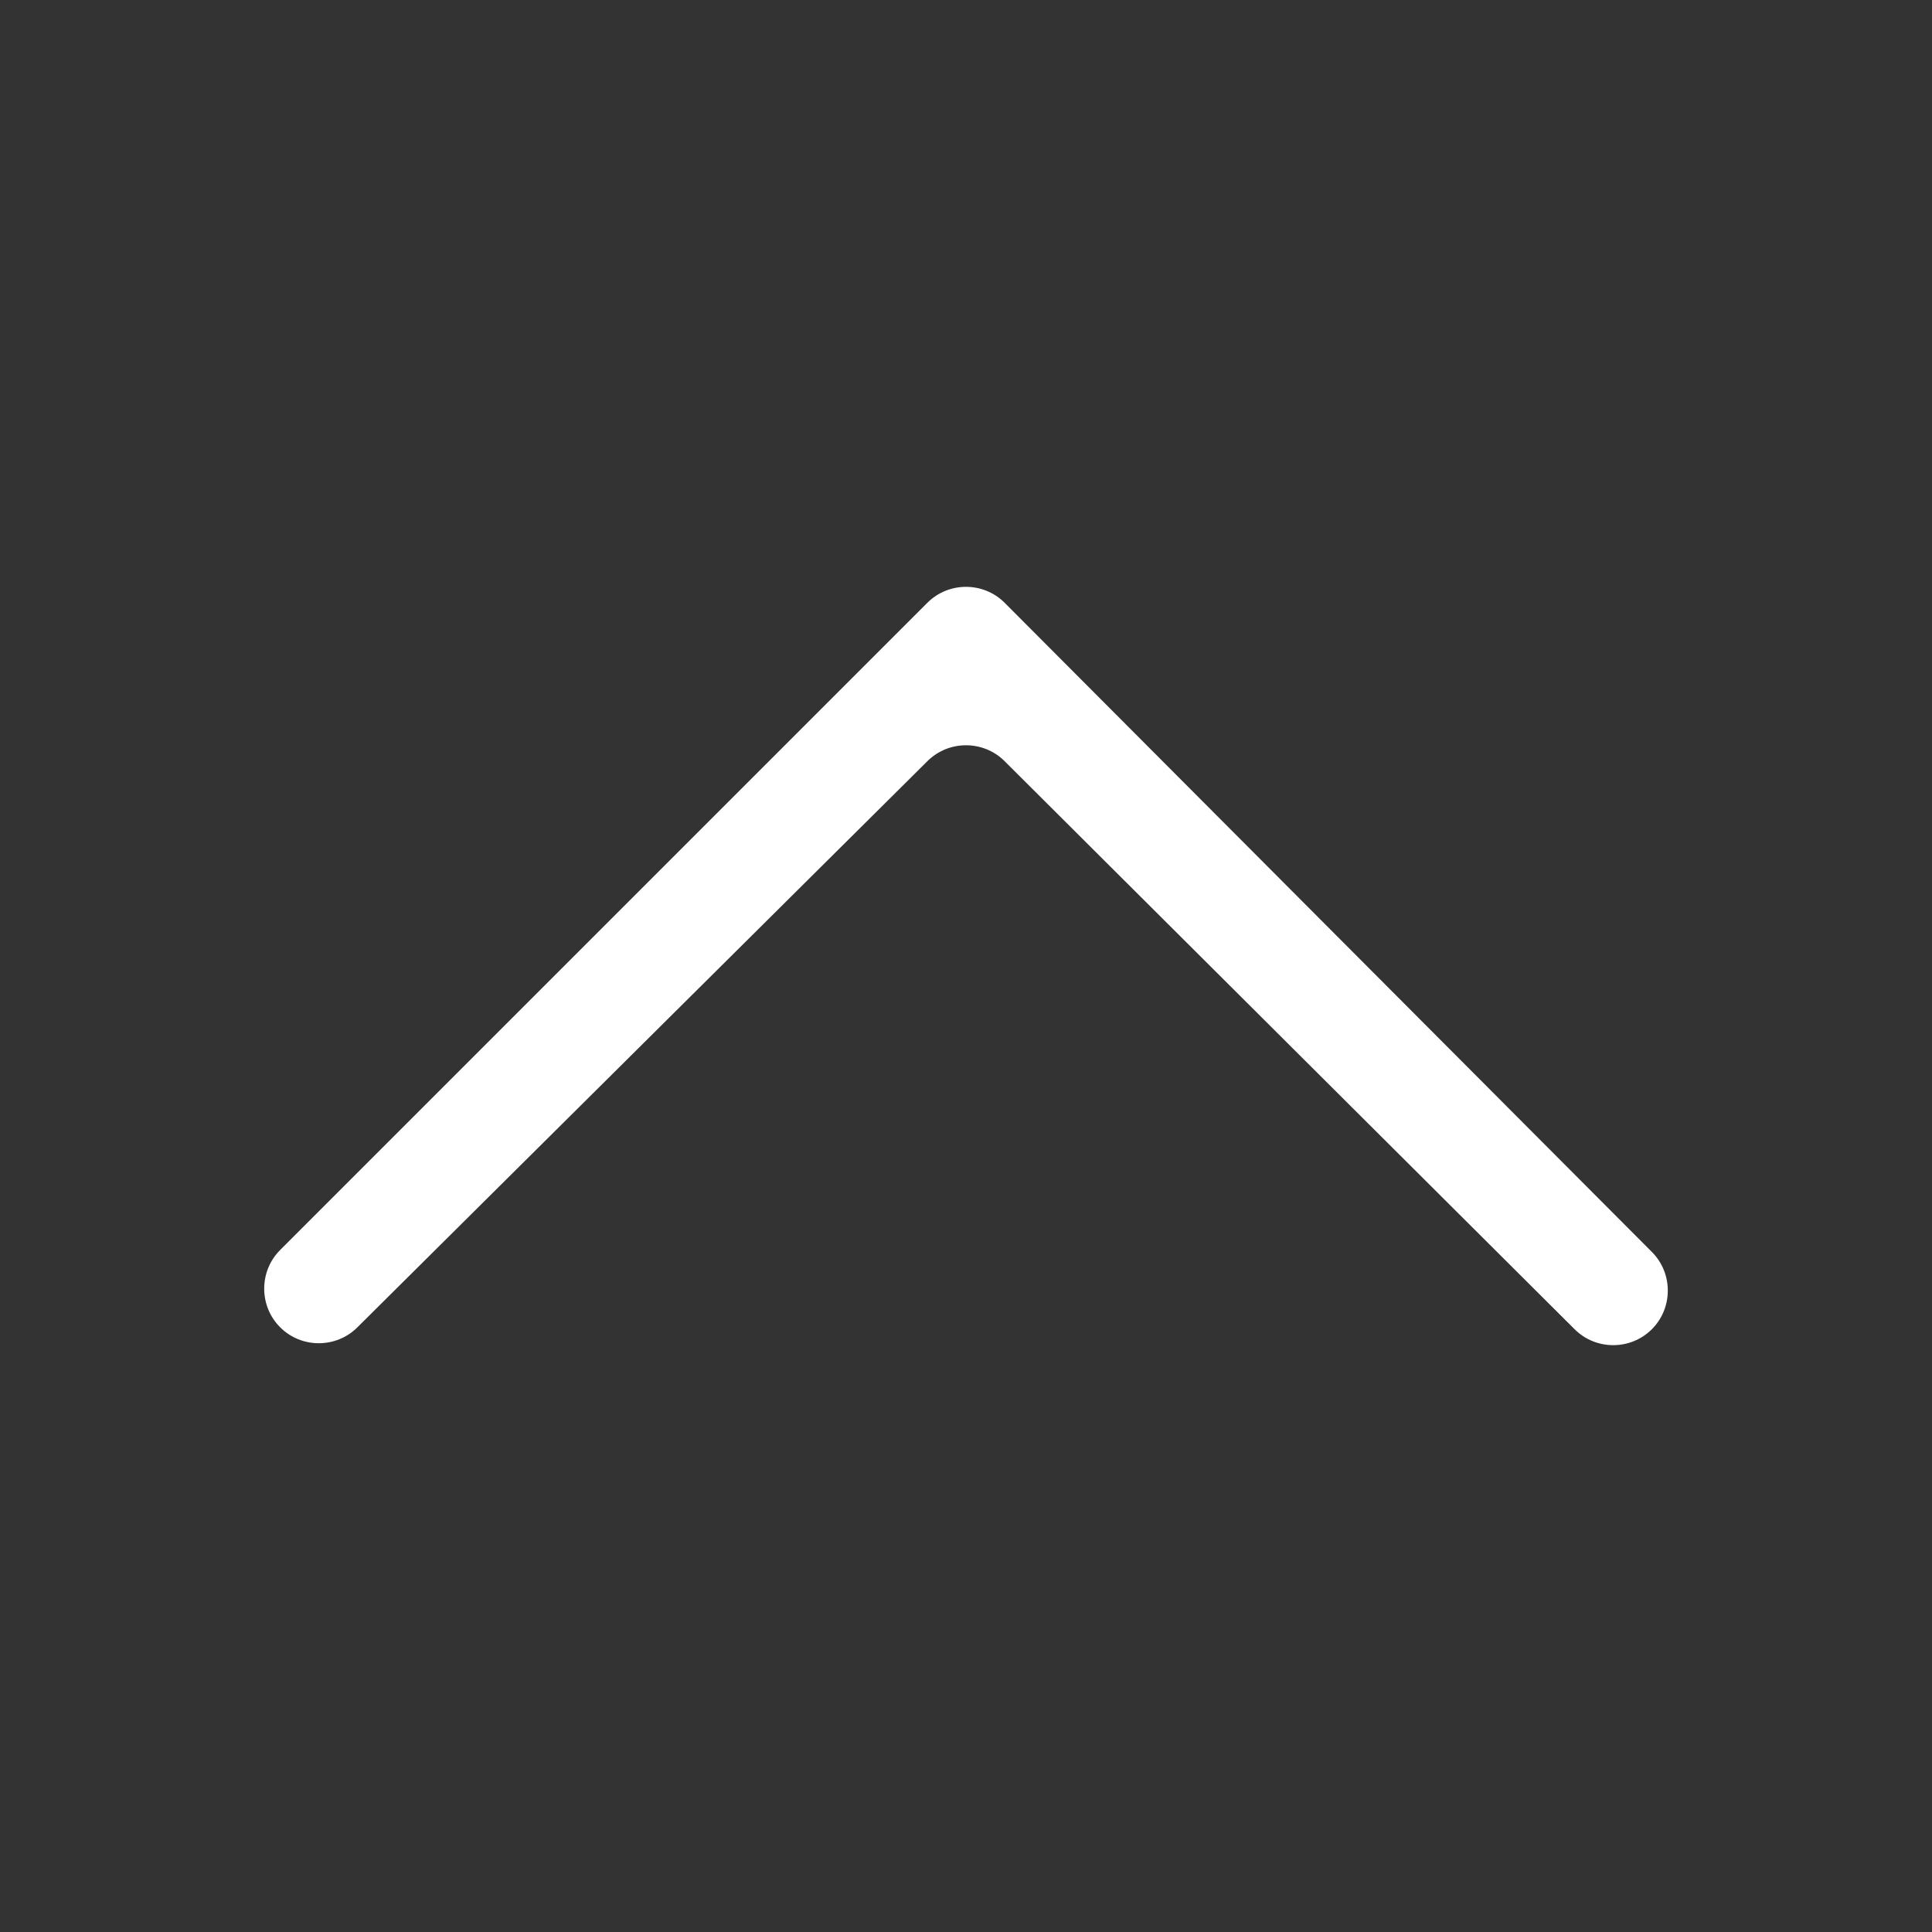 <?xml version="1.0" encoding="utf-8"?>
<!-- Generator: Adobe Illustrator 24.3.0, SVG Export Plug-In . SVG Version: 6.00 Build 0)  -->
<svg version="1.1" id="圖層_1" focusable="false" xmlns="http://www.w3.org/2000/svg" xmlns:xlink="http://www.w3.org/1999/xlink"
	 x="0px" y="0px" viewBox="0 0 100 100" style="enable-background:new 0 0 100 100;" xml:space="preserve">
<rect x="0" y="0" width="100" height="100" fill="#333333" stroke="none"/>
<style type="text/css">
	.st0{fill:#FFFFFF;}
</style>
<path class="st0" d="M48,31.2L14.5,64.7c-1.1,1.1-1.1,2.9,0,4l0,0c1.1,1.1,2.9,1.1,4,0L48,39.4c1.1-1.1,2.9-1.1,4,0l29.5,29.4
	c1.1,1.1,2.9,1.1,4,0l0,0c1.1-1.1,1.1-2.9,0-4L52,31.2C50.9,30.1,49.1,30.1,48,31.2z"/>
</svg>
